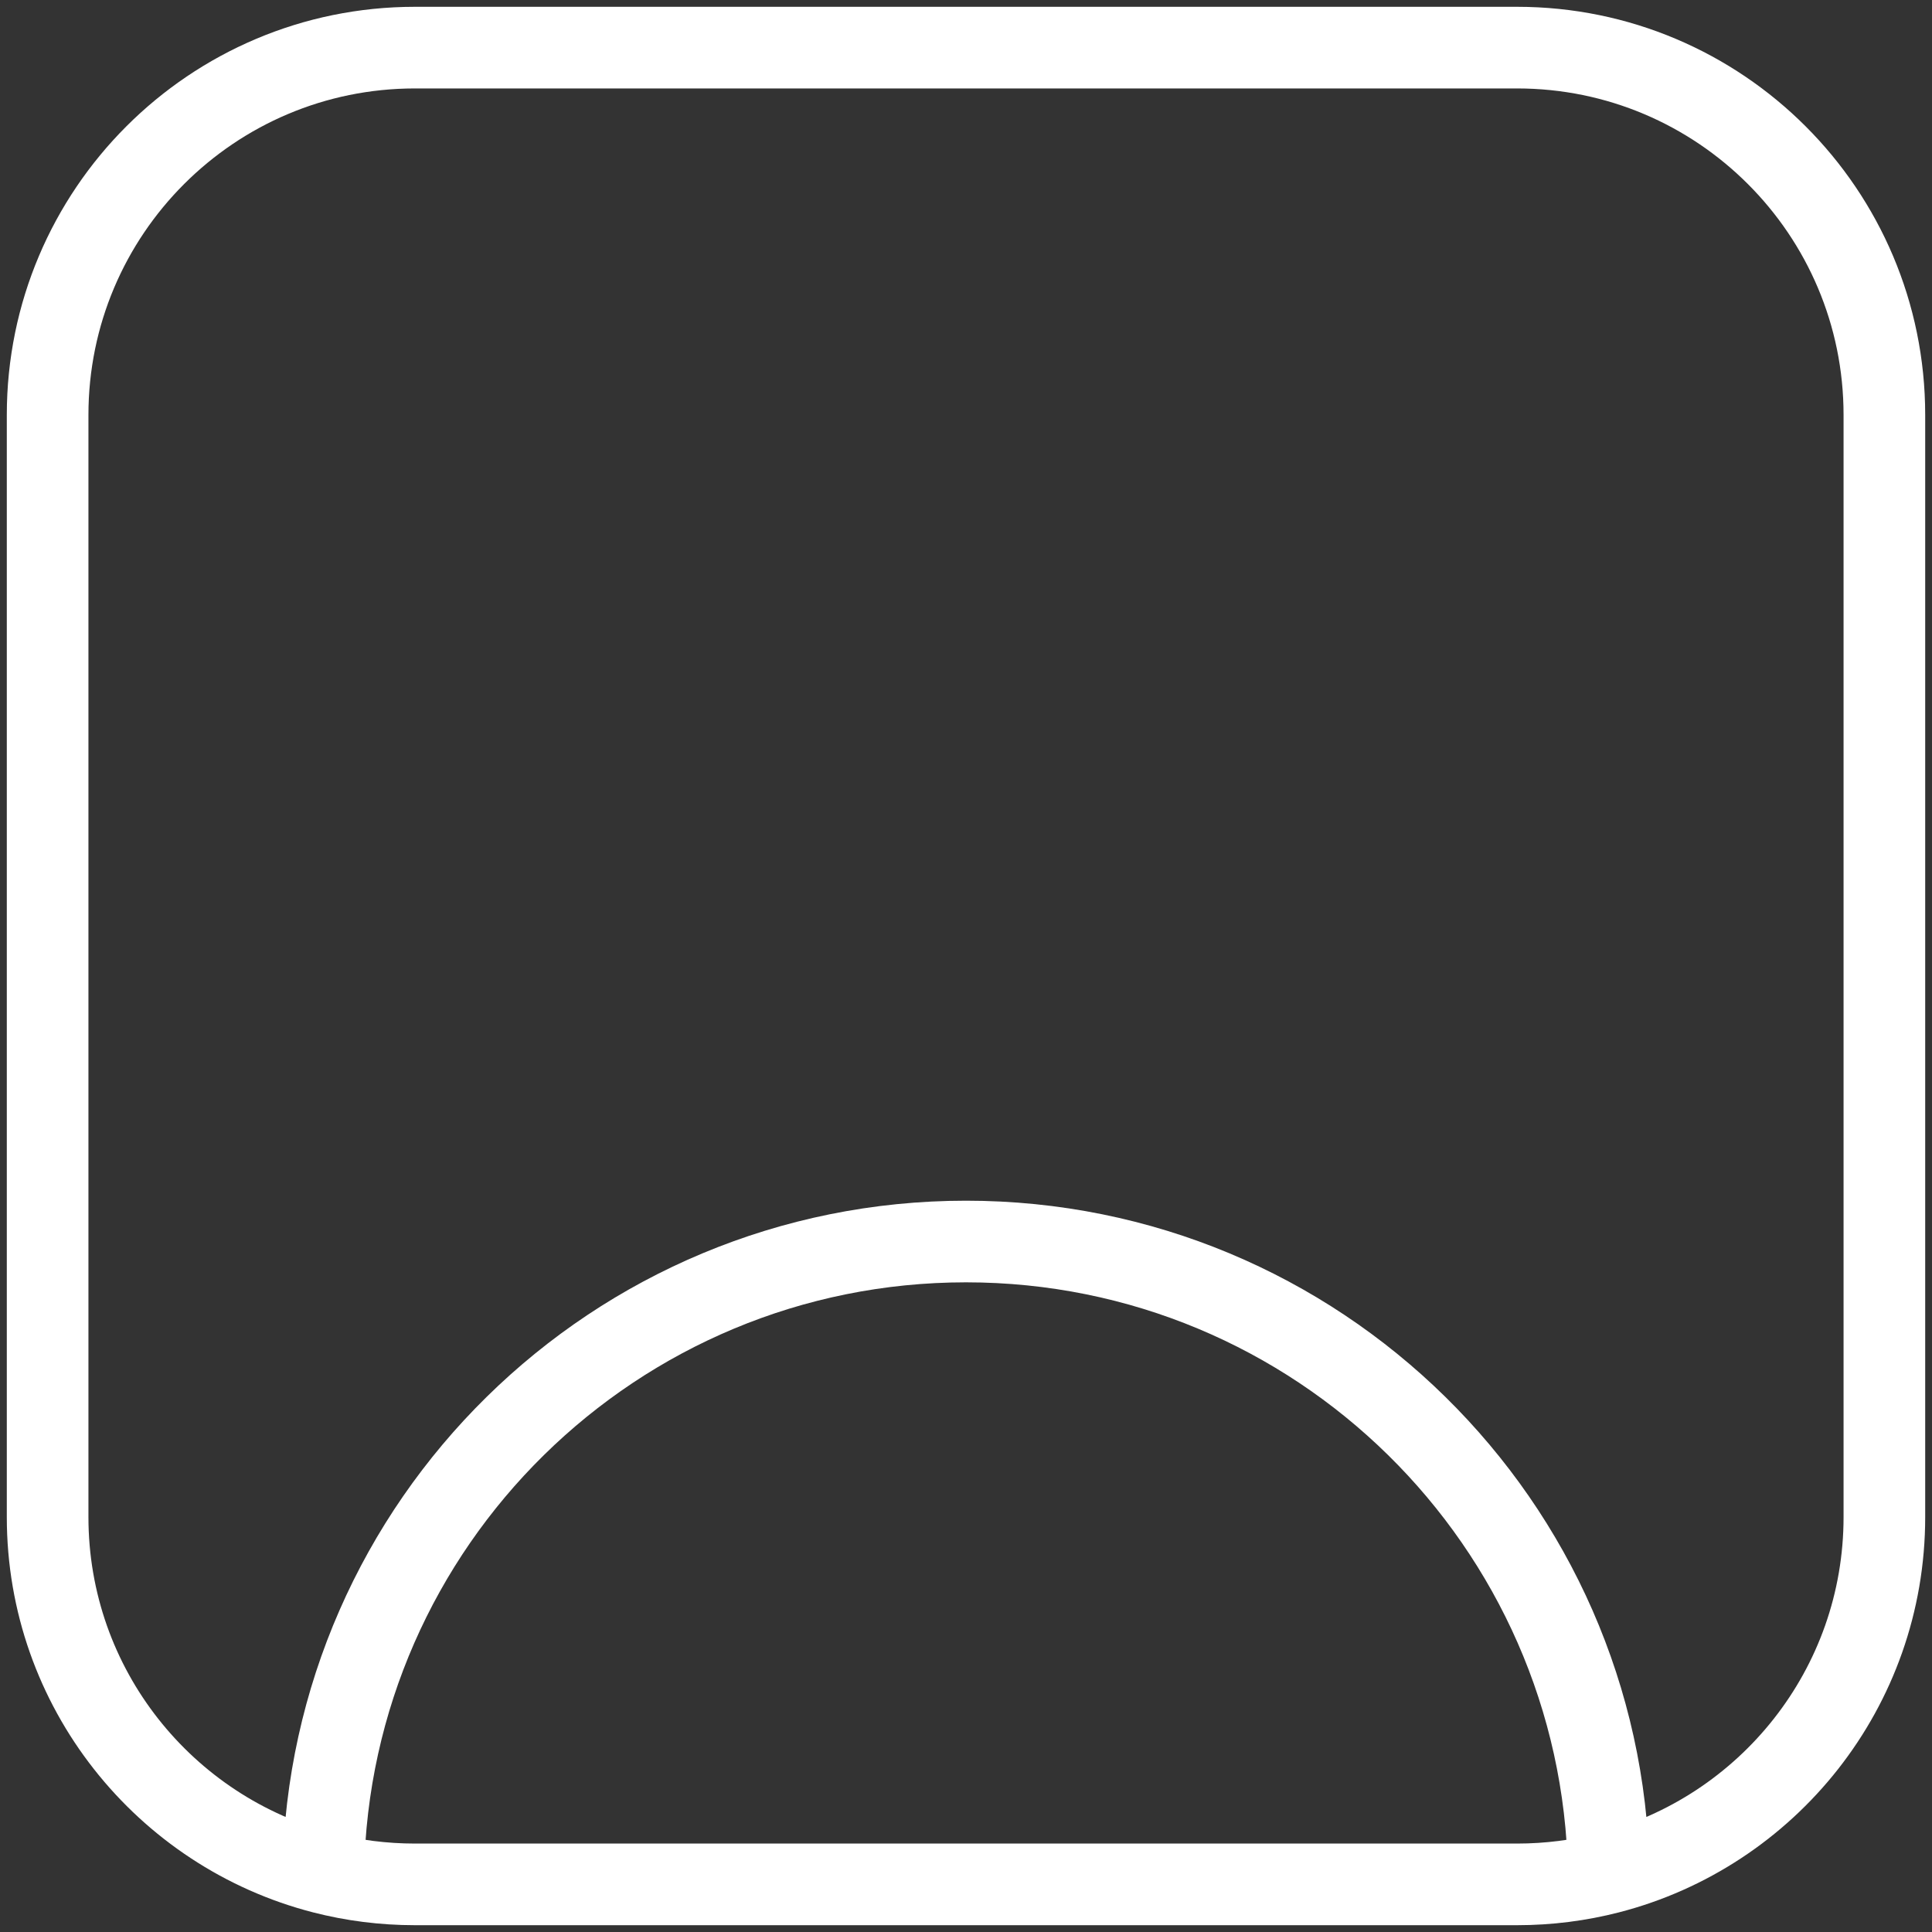 <svg width="71" height="71" viewBox="0 0 71 71" fill="none" xmlns="http://www.w3.org/2000/svg">
<rect x="0" y="0" width="71" height="71" fill="#333333" stroke="none"/>
<path d="M59.121 68.826C64.946 67.328 69.25 62.042 69.25 55.75V15.25C69.25 7.794 63.206 1.75 55.75 1.75H15.25C7.794 1.75 1.75 7.794 1.75 15.25V55.75C1.75 62.042 6.054 67.328 11.879 68.826M59.121 68.826C58.044 69.103 56.914 69.25 55.75 69.25H15.25C14.086 69.25 12.956 69.103 11.879 68.826M59.121 68.826C58.895 55.974 48.406 45.625 35.5 45.625C22.594 45.625 12.105 55.974 11.879 68.826" stroke="white" stroke-width="3"/>
</svg>
